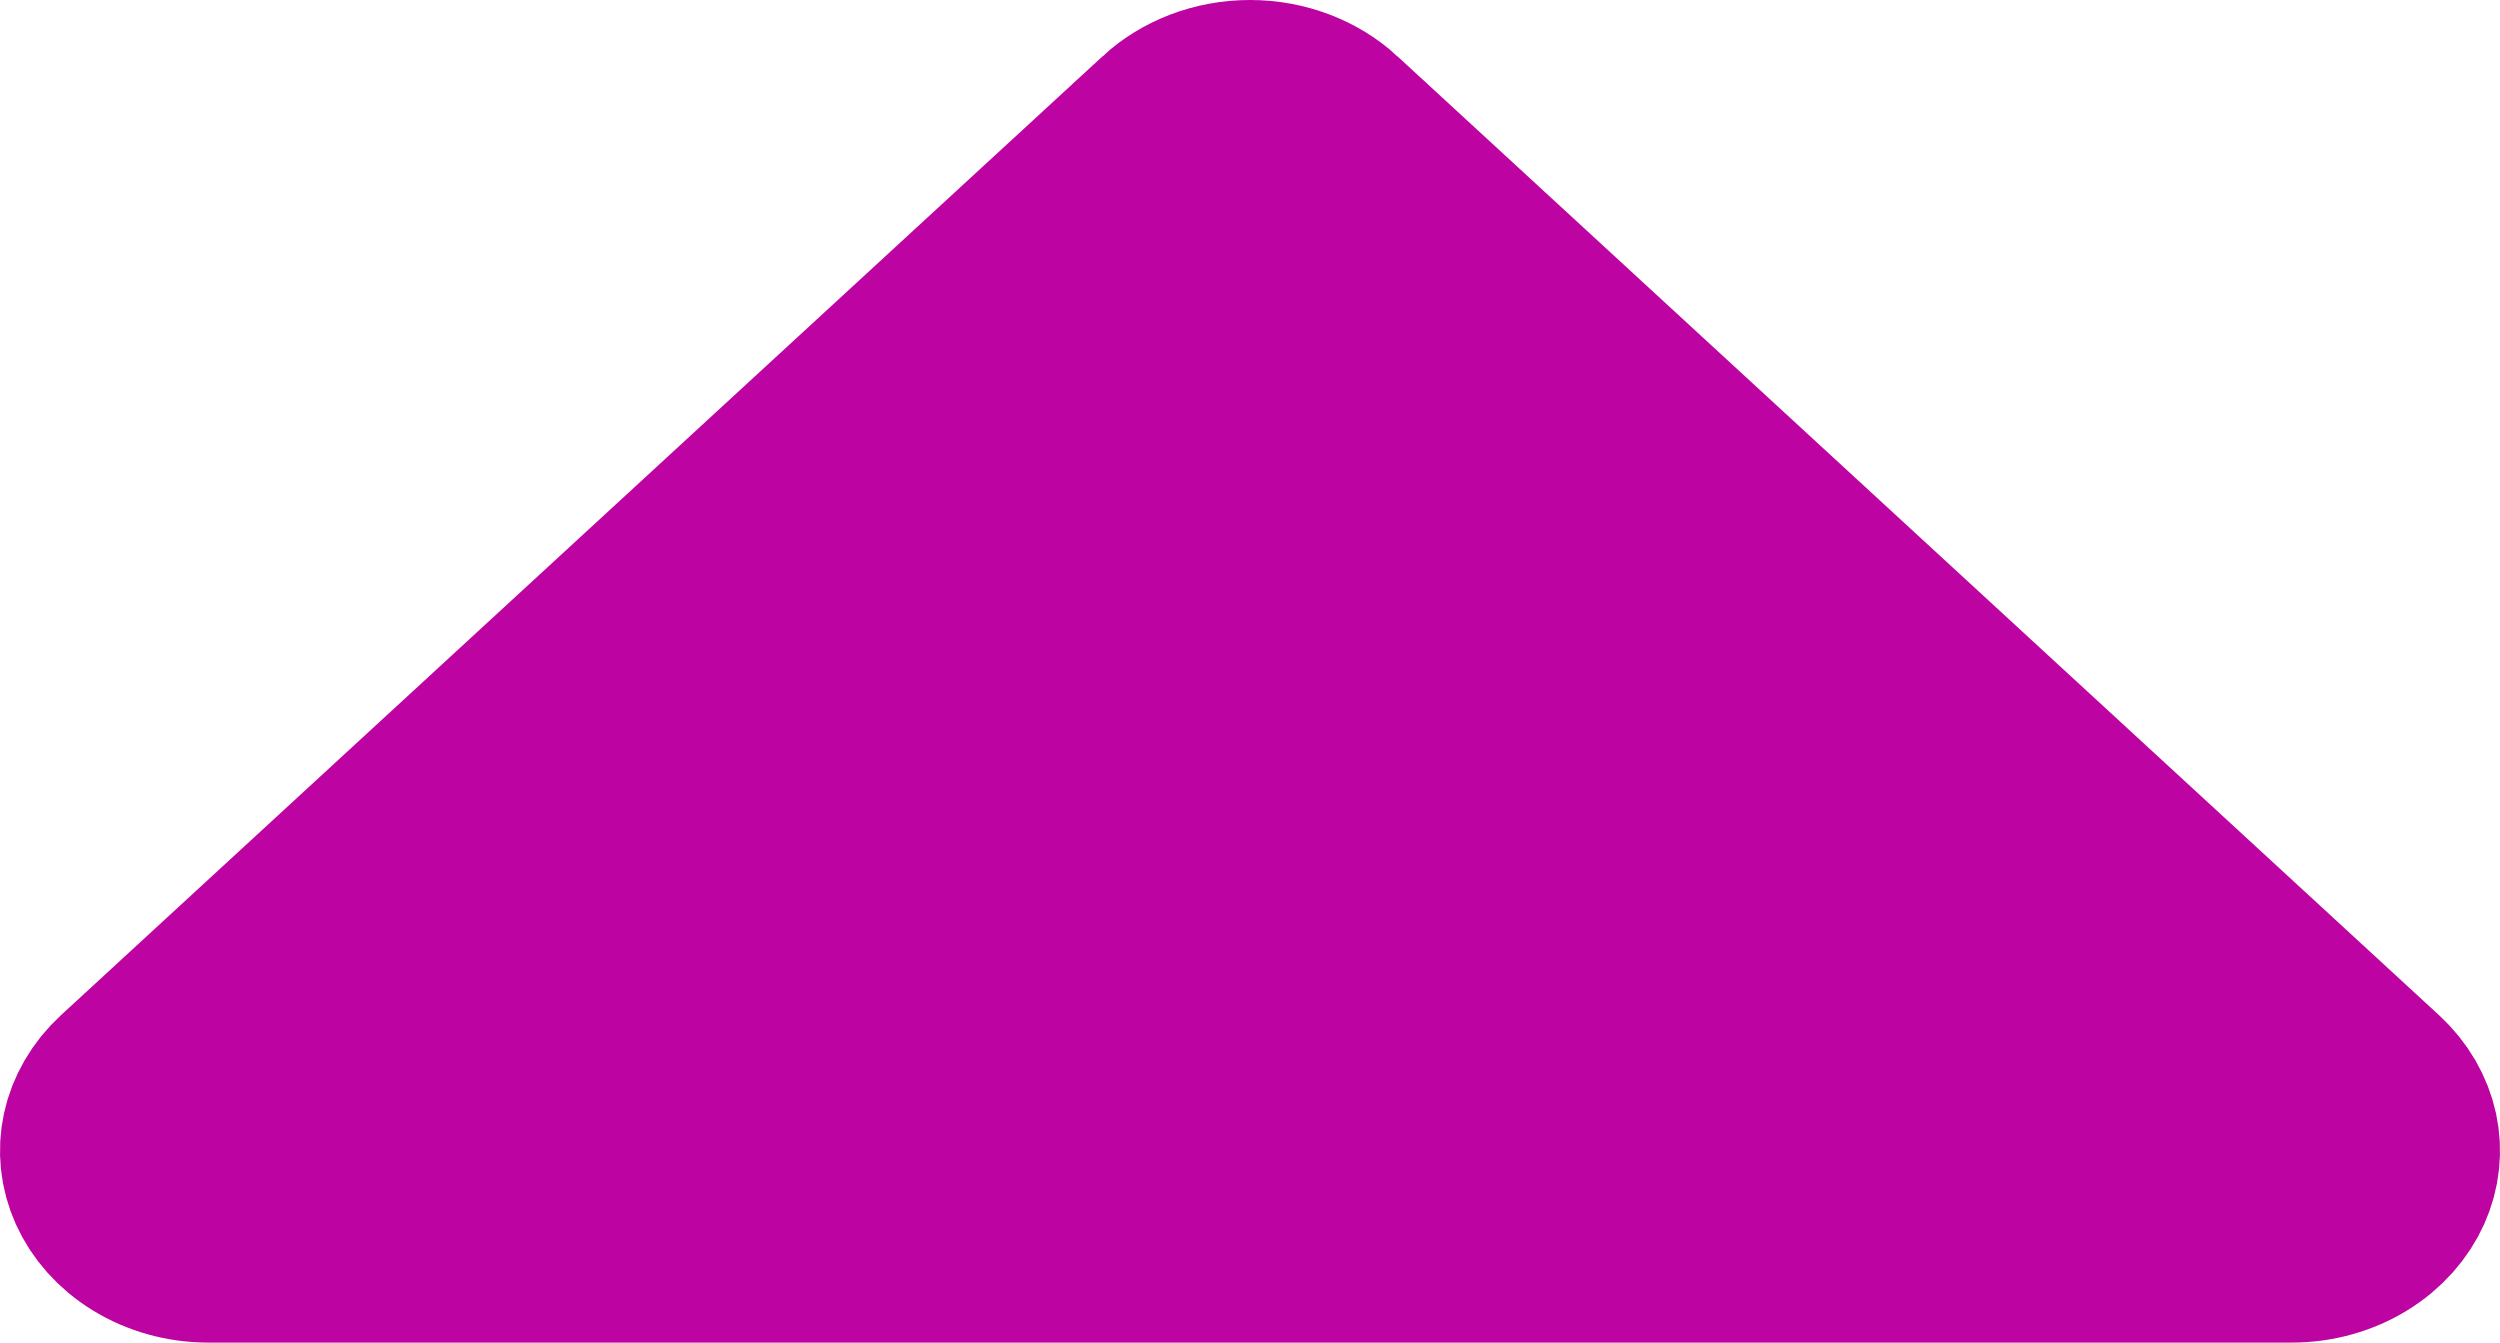 <svg width="54" height="29" viewBox="0 0 54 29" fill="none" xmlns="http://www.w3.org/2000/svg">
<path d="M49.501 27C50.03 27 50.536 26.855 50.952 26.598C51.368 26.343 51.665 25.996 51.834 25.622C52.001 25.25 52.041 24.853 51.959 24.471C51.876 24.088 51.666 23.711 51.328 23.399L28.827 2.685C28.827 2.685 28.827 2.684 28.827 2.684C28.368 2.262 27.714 2 27 2C26.286 2 25.632 2.262 25.173 2.684C25.173 2.684 25.173 2.685 25.173 2.685L2.672 23.399C2.334 23.711 2.124 24.088 2.041 24.471C1.959 24.853 1.999 25.25 2.166 25.622C2.335 25.996 2.632 26.343 3.048 26.598C3.464 26.855 3.97 27 4.499 27L49.501 27ZM49.501 27C49.501 27 49.501 27 49.5 27L4.5 27L49.501 27Z" fill="#BD03A1" stroke="#BD03A1" stroke-width="4"/>
</svg>
